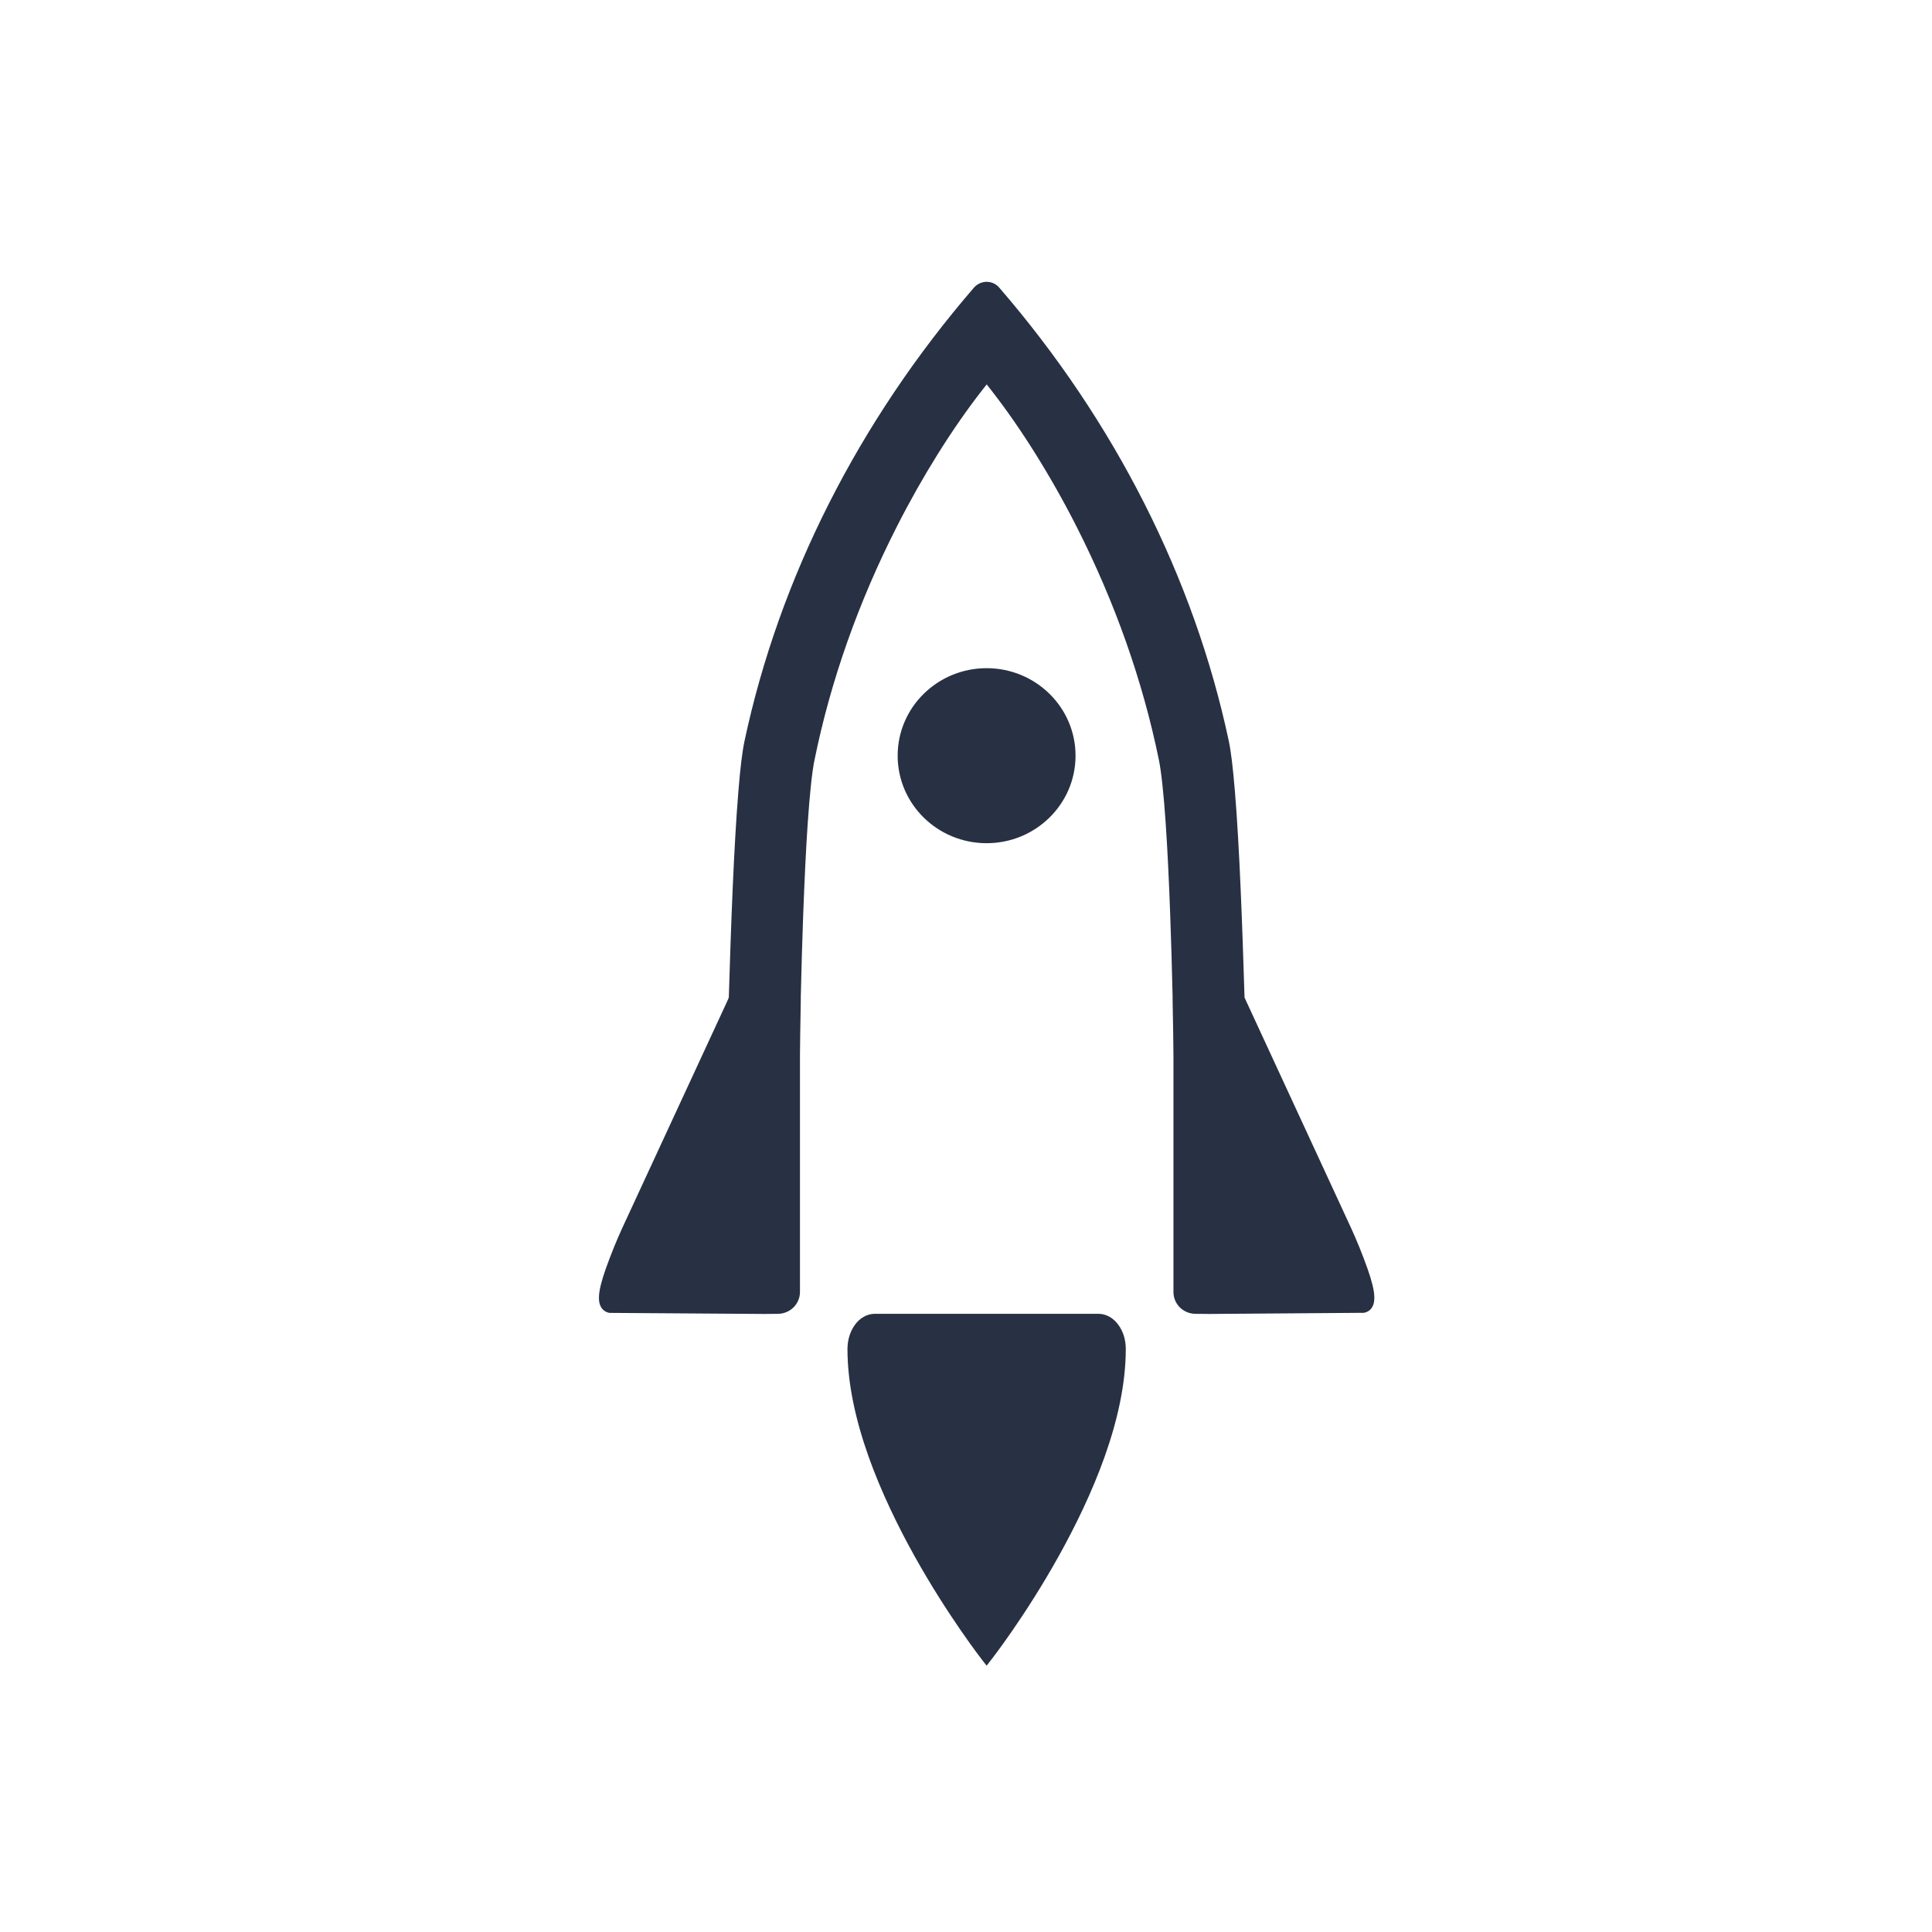 <svg width="80" height="80" viewBox="0 0 80 80" fill="none" xmlns="http://www.w3.org/2000/svg">
<path d="M44.536 31.291C44.536 29.291 42.887 27.668 40.853 27.668C38.819 27.668 37.17 29.291 37.17 31.291C37.17 33.292 38.819 34.915 40.853 34.915C42.887 34.915 44.536 33.292 44.536 31.291Z" fill="#273143"/>
<path d="M45.487 54.402H36.224C35.89 54.402 35.598 54.587 35.405 54.851C35.209 55.117 35.094 55.467 35.092 55.853V55.866C35.094 58.774 36.495 61.967 37.879 64.454C39.266 66.937 40.65 68.708 40.655 68.716L40.682 68.753L40.854 68.972L41.053 68.716C41.053 68.716 42.443 66.94 43.829 64.454C45.214 61.967 46.614 58.774 46.616 55.866V55.853C46.616 55.467 46.502 55.117 46.303 54.851C46.11 54.587 45.818 54.402 45.484 54.402H45.487Z" fill="#273143"/>
<path d="M48.866 54.147C49.038 54.312 49.269 54.403 49.51 54.403L50.077 54.408L56.404 54.361C56.46 54.367 56.537 54.356 56.627 54.309C56.694 54.275 56.762 54.215 56.802 54.153C56.895 54.004 56.906 53.873 56.908 53.738C56.908 53.584 56.885 53.422 56.829 53.195C56.781 53.002 56.715 52.783 56.622 52.522C56.412 51.933 56.179 51.359 55.948 50.855L51.533 41.305V41.281C51.443 38.365 51.326 35.072 51.135 32.769C51.053 31.786 50.974 31.12 50.881 30.68C49.446 23.939 46.158 17.443 41.374 11.907C41.252 11.764 41.067 11.675 40.881 11.67H40.82C40.627 11.683 40.452 11.769 40.332 11.907C35.554 17.443 32.266 23.939 30.828 30.687C30.735 31.128 30.653 31.791 30.574 32.777C30.385 35.08 30.266 38.373 30.179 41.287L30.168 41.334L30.107 41.472L25.761 50.861C25.53 51.364 25.297 51.94 25.087 52.527C24.994 52.788 24.928 53.007 24.88 53.198C24.825 53.422 24.801 53.587 24.801 53.743C24.801 53.873 24.814 54.007 24.907 54.155C24.947 54.218 25.016 54.278 25.082 54.312C25.175 54.359 25.249 54.369 25.286 54.364L31.637 54.408L32.199 54.403C32.443 54.403 32.674 54.312 32.846 54.147C33.024 53.978 33.125 53.743 33.125 53.498V43.713C33.127 43.24 33.141 42.421 33.159 41.414V41.271C33.186 40.066 33.22 38.939 33.257 37.921C33.313 36.419 33.374 35.127 33.446 34.089C33.528 32.881 33.626 31.95 33.727 31.47C34.392 28.199 35.54 24.943 37.142 21.794C38.19 19.731 39.436 17.738 40.653 16.178L40.857 15.917L41.061 16.178C42.279 17.738 43.525 19.733 44.572 21.794C46.171 24.943 47.319 28.199 47.988 31.47C48.086 31.953 48.187 32.881 48.269 34.089C48.34 35.135 48.404 36.424 48.457 37.924C48.494 38.952 48.529 40.076 48.555 41.271V41.42C48.576 42.424 48.587 43.243 48.59 43.715V53.5C48.59 53.746 48.691 53.98 48.868 54.15L48.866 54.147Z" fill="#273143"/>
</svg>
